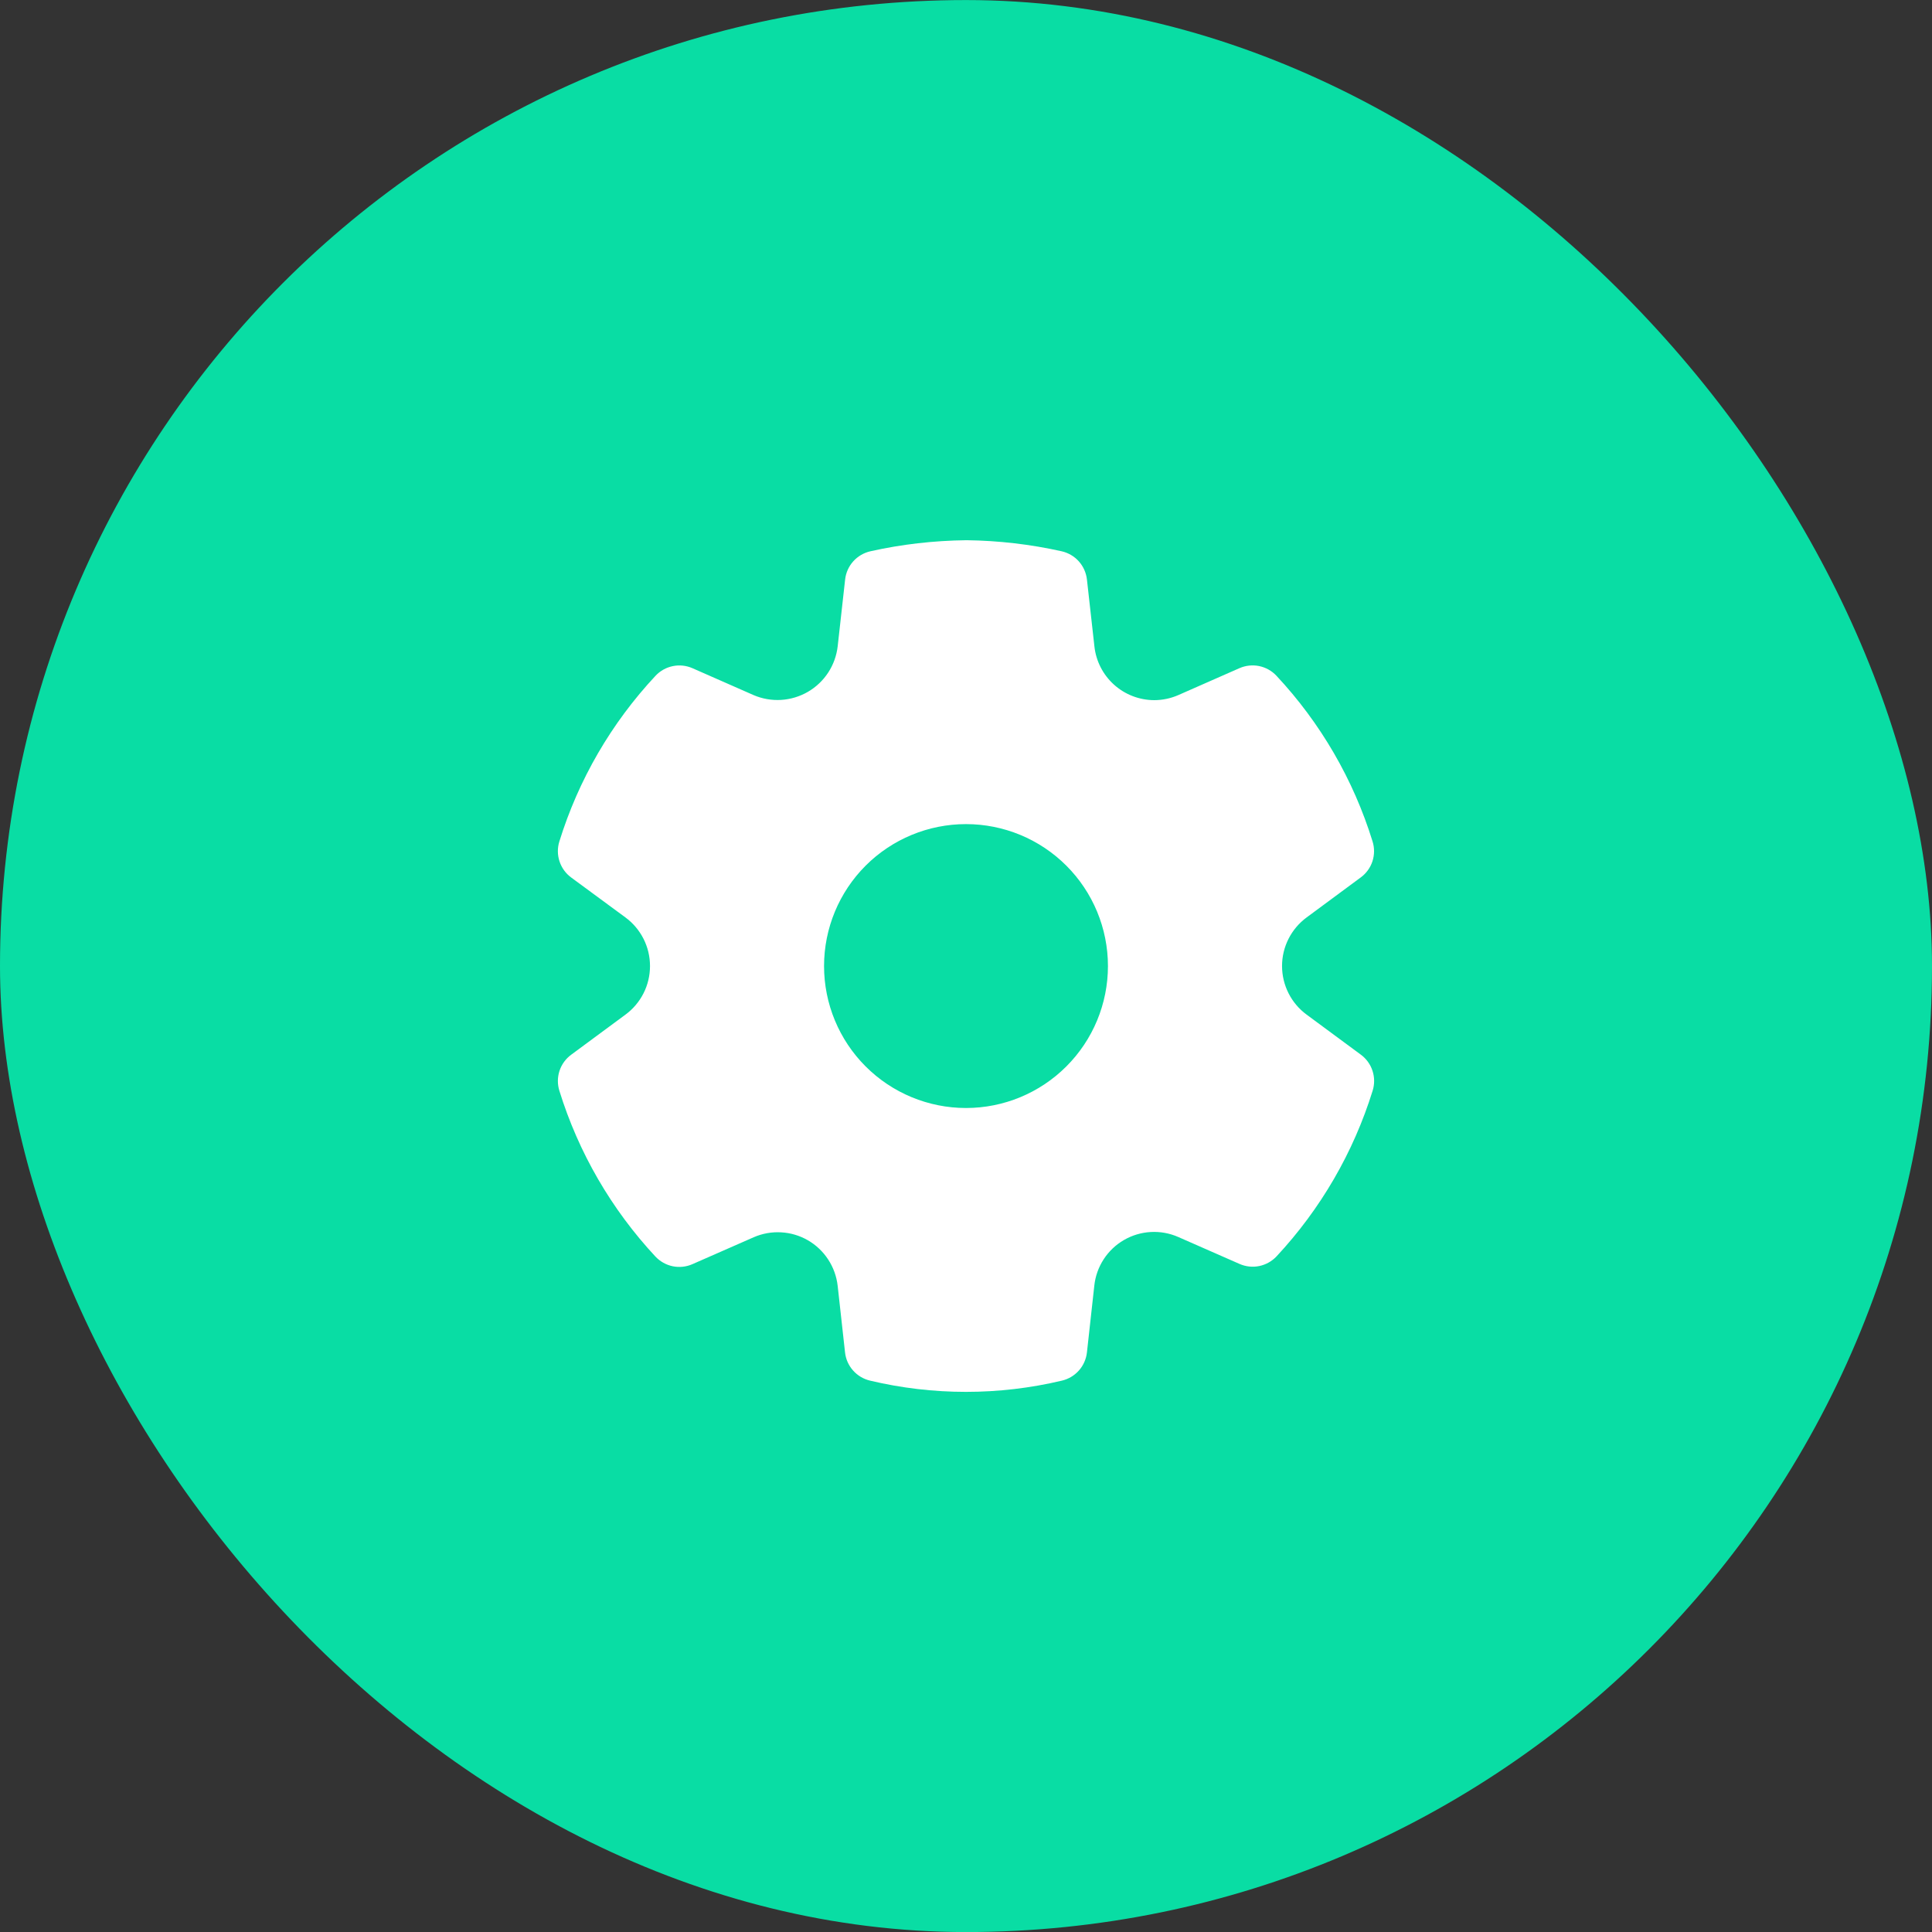 <svg width="70" height="70" viewBox="0 0 70 70" fill="none" xmlns="http://www.w3.org/2000/svg">
<rect x="0" y="0" width="70" height="70" fill="#333333" stroke="none"/>
<rect y="0.002" width="70" height="70" rx="35" fill="#09DDA4"/>
<path d="M38.462 19.973C37.331 19.721 36.176 19.587 35.017 19.573C33.83 19.587 32.672 19.72 31.54 19.973C31.298 20.027 31.079 20.155 30.914 20.339C30.749 20.524 30.646 20.755 30.62 21.002L30.351 23.415C30.312 23.755 30.195 24.082 30.007 24.369C29.82 24.655 29.568 24.894 29.272 25.066C28.975 25.238 28.643 25.338 28.301 25.359C27.959 25.379 27.617 25.32 27.302 25.184L25.091 24.211C24.866 24.112 24.617 24.085 24.377 24.135C24.136 24.184 23.917 24.307 23.75 24.486C22.151 26.197 20.96 28.249 20.267 30.486C20.193 30.722 20.195 30.975 20.272 31.209C20.349 31.444 20.497 31.648 20.696 31.794L22.66 33.24C22.936 33.443 23.161 33.709 23.316 34.015C23.471 34.321 23.551 34.659 23.551 35.002C23.551 35.345 23.471 35.683 23.316 35.989C23.161 36.295 22.936 36.56 22.66 36.763L20.696 38.214C20.498 38.359 20.349 38.564 20.272 38.798C20.195 39.032 20.194 39.285 20.267 39.52C20.96 41.759 22.15 43.812 23.747 45.527C23.915 45.706 24.134 45.829 24.374 45.879C24.614 45.928 24.864 45.902 25.088 45.803L27.31 44.827C27.623 44.691 27.963 44.63 28.304 44.65C28.645 44.669 28.976 44.767 29.272 44.938C29.871 45.285 30.271 45.896 30.35 46.585L30.617 48.998C30.643 49.241 30.744 49.47 30.906 49.653C31.067 49.836 31.282 49.965 31.52 50.022C33.807 50.566 36.191 50.566 38.479 50.022C38.717 49.965 38.931 49.836 39.093 49.653C39.255 49.47 39.355 49.241 39.382 48.998L39.649 46.581C39.685 46.24 39.802 45.913 39.988 45.626C40.175 45.339 40.426 45.099 40.723 44.928C41.019 44.756 41.352 44.657 41.694 44.638C42.036 44.619 42.378 44.681 42.691 44.819L44.912 45.795C45.136 45.894 45.386 45.92 45.626 45.871C45.866 45.821 46.085 45.698 46.253 45.519C47.849 43.806 49.039 41.755 49.733 39.519C49.807 39.283 49.805 39.03 49.728 38.796C49.651 38.561 49.503 38.357 49.304 38.211L47.343 36.763C47.066 36.56 46.842 36.295 46.687 35.989C46.532 35.683 46.451 35.345 46.451 35.002C46.45 34.659 46.531 34.321 46.686 34.015C46.841 33.709 47.065 33.444 47.342 33.24L49.302 31.791C49.501 31.645 49.649 31.441 49.726 31.207C49.802 30.973 49.804 30.72 49.73 30.485C49.038 28.248 47.848 26.196 46.249 24.485C46.081 24.305 45.862 24.183 45.622 24.133C45.382 24.084 45.132 24.111 44.908 24.209L42.696 25.183C42.421 25.304 42.123 25.367 41.822 25.368C41.283 25.367 40.764 25.168 40.363 24.807C39.963 24.447 39.709 23.952 39.652 23.416L39.382 21C39.355 20.755 39.252 20.523 39.088 20.339C38.923 20.155 38.704 20.027 38.462 19.973ZM35 40.145C33.636 40.145 32.328 39.603 31.363 38.638C30.399 37.674 29.857 36.366 29.857 35.002C29.857 33.638 30.399 32.33 31.363 31.365C32.328 30.401 33.636 29.859 35 29.859C36.364 29.859 37.672 30.401 38.636 31.365C39.601 32.33 40.143 33.638 40.143 35.002C40.143 36.366 39.601 37.674 38.636 38.638C37.672 39.603 36.364 40.145 35 40.145Z" fill="white"/>
</svg>
